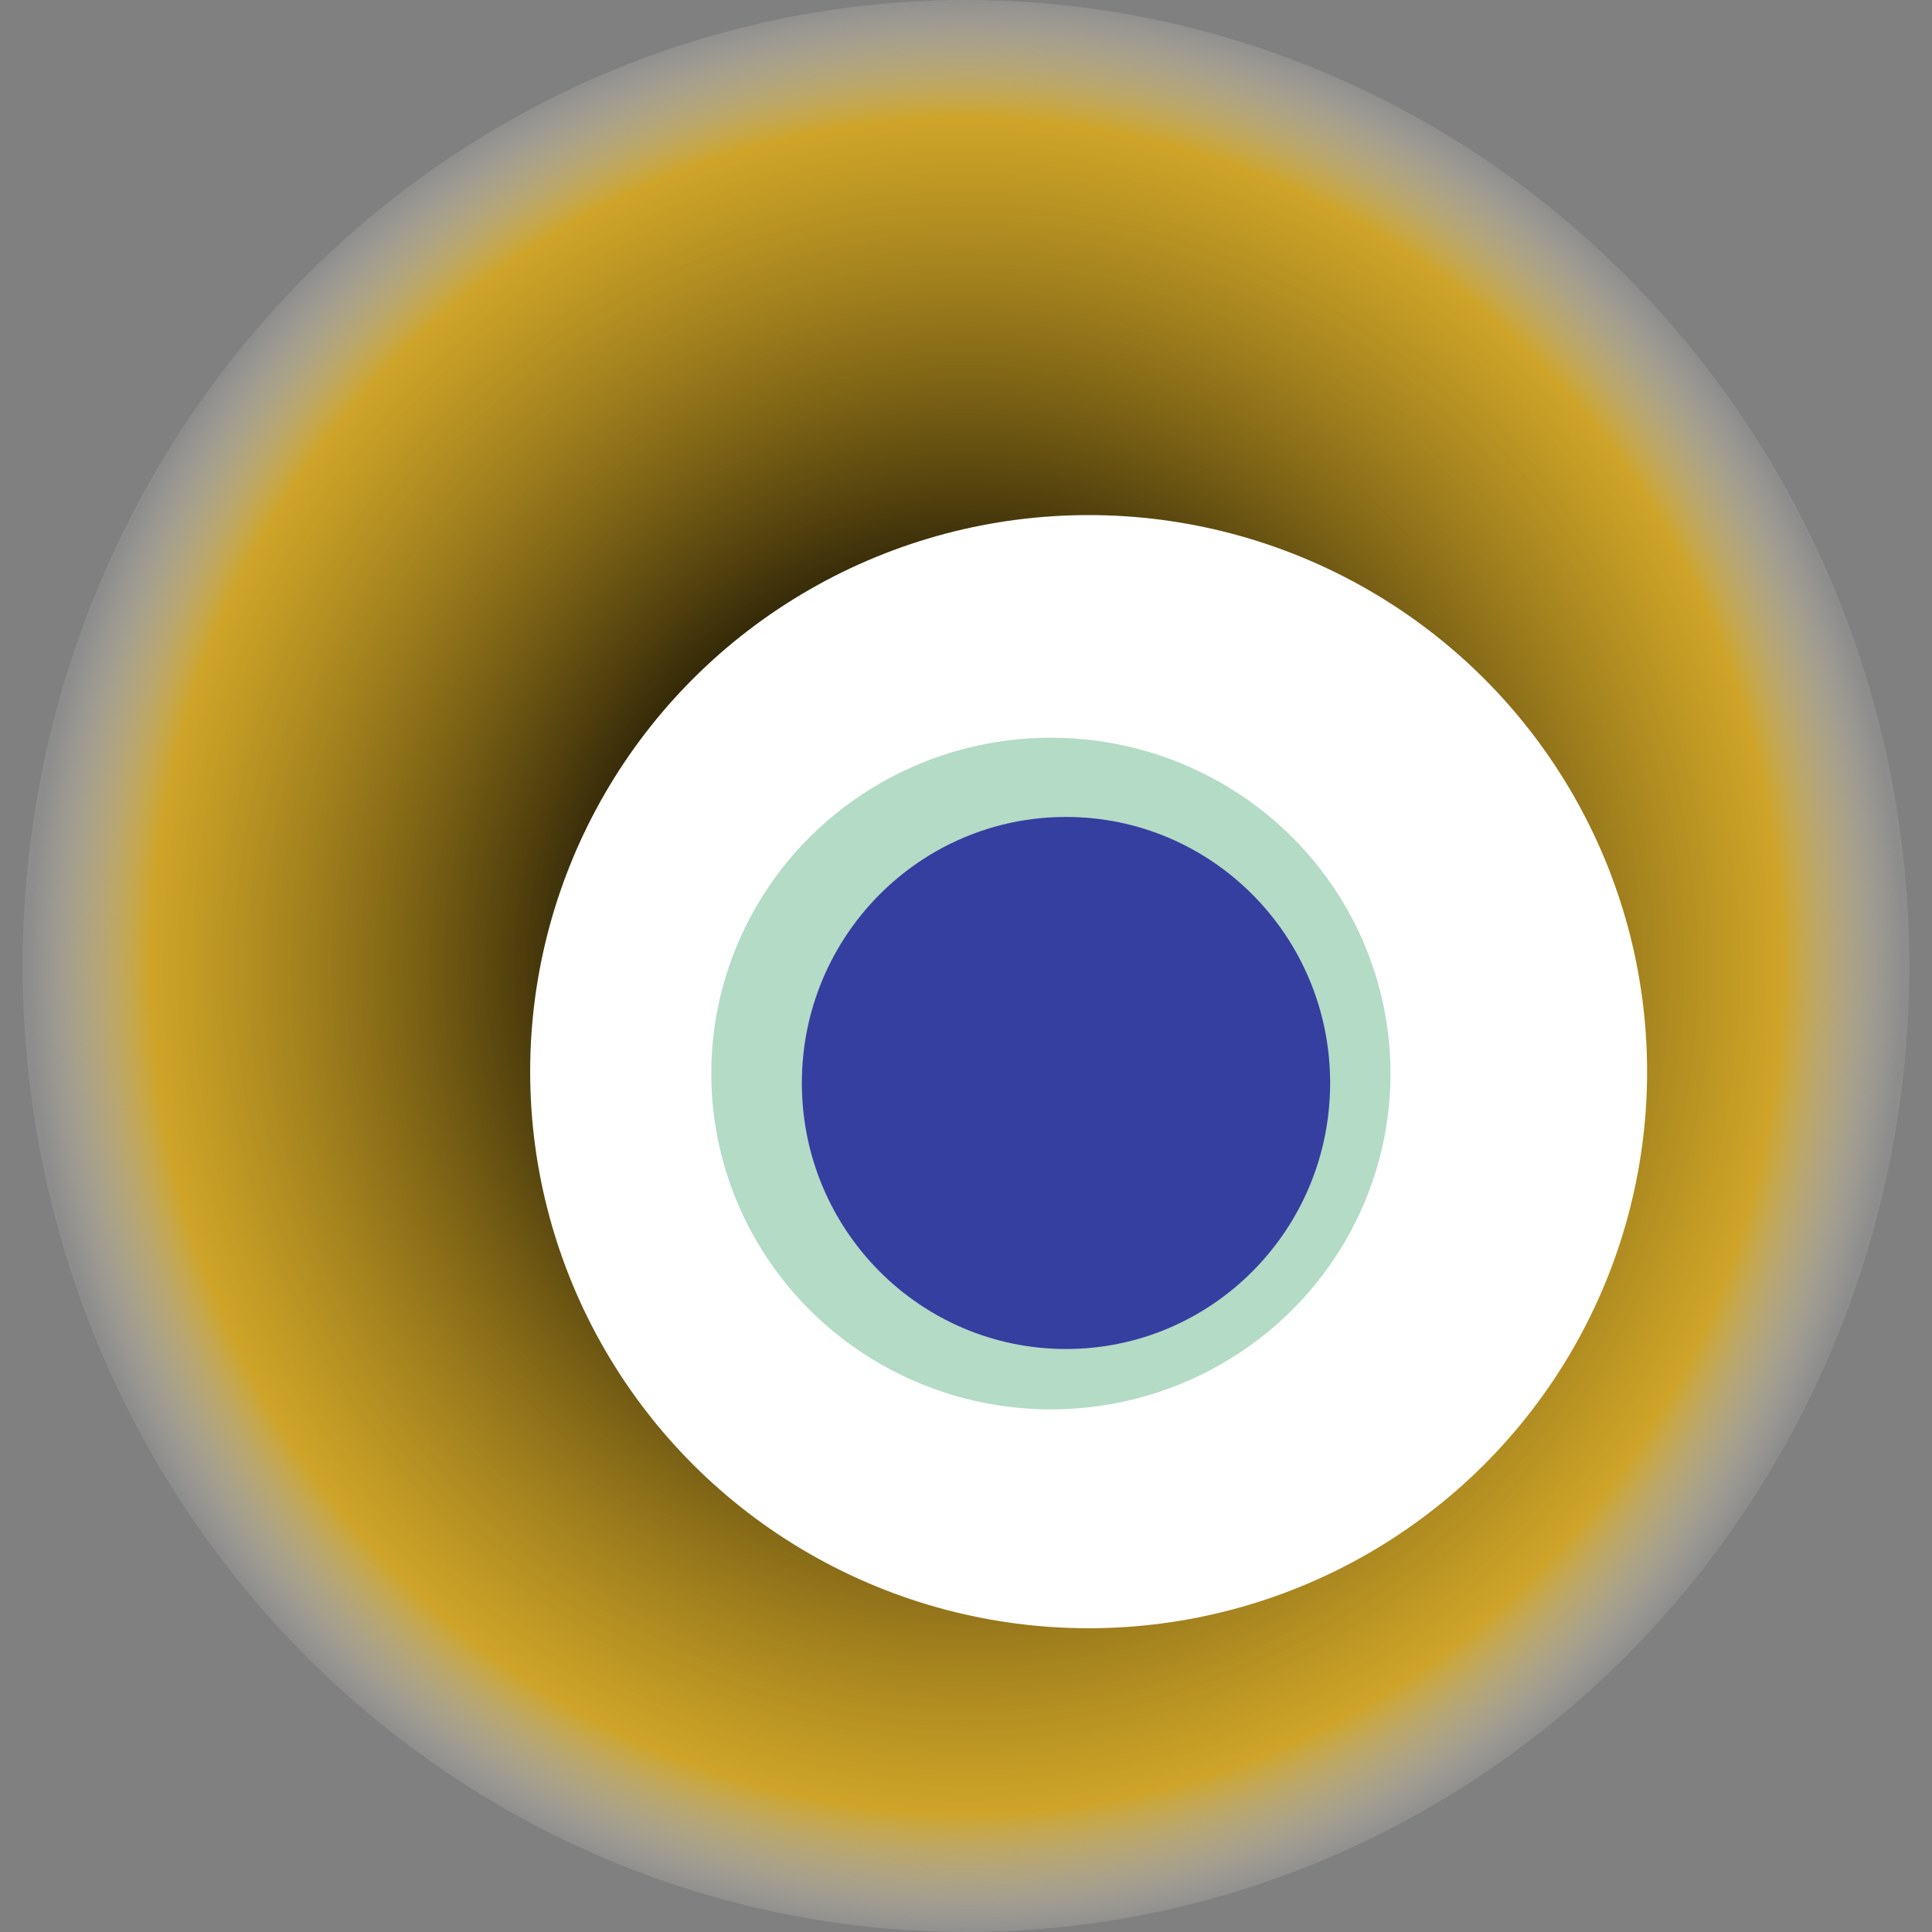 <svg width="1024" height="1024" xmlns="http://www.w3.org/2000/svg"><rect width="100%" height="100%" fill="#808080" stroke="none"/><g><title>0xcac832e7aaf55ab6559afbcddbddcba3e179d47e</title><ellipse ry="512" rx="500" cy="512" cx="512" fill="url(#e_1_g)"/><ellipse ry="295" rx="296" cy="568" cx="577" fill="#FFF"/><ellipse ry="178" rx="180" cy="569" cx="557" fill="rgba(3,133,64,0.3)"/><ellipse ry="141" rx="140" cy="574" cx="565" fill="rgba(22, 24, 150, 0.8)"/><animateTransform attributeName="transform" begin="0s" dur="21s" type="rotate" from="360 512 512" to="0 512 512" repeatCount="indefinite"/><defs><radialGradient id="e_1_g"><stop offset="30%" stop-color="#000"/><stop offset="87%" stop-color="rgba(239,180,3,0.7)"/><stop offset="100%" stop-color="rgba(255,255,255,0.1)"/></radialGradient></defs></g></svg>